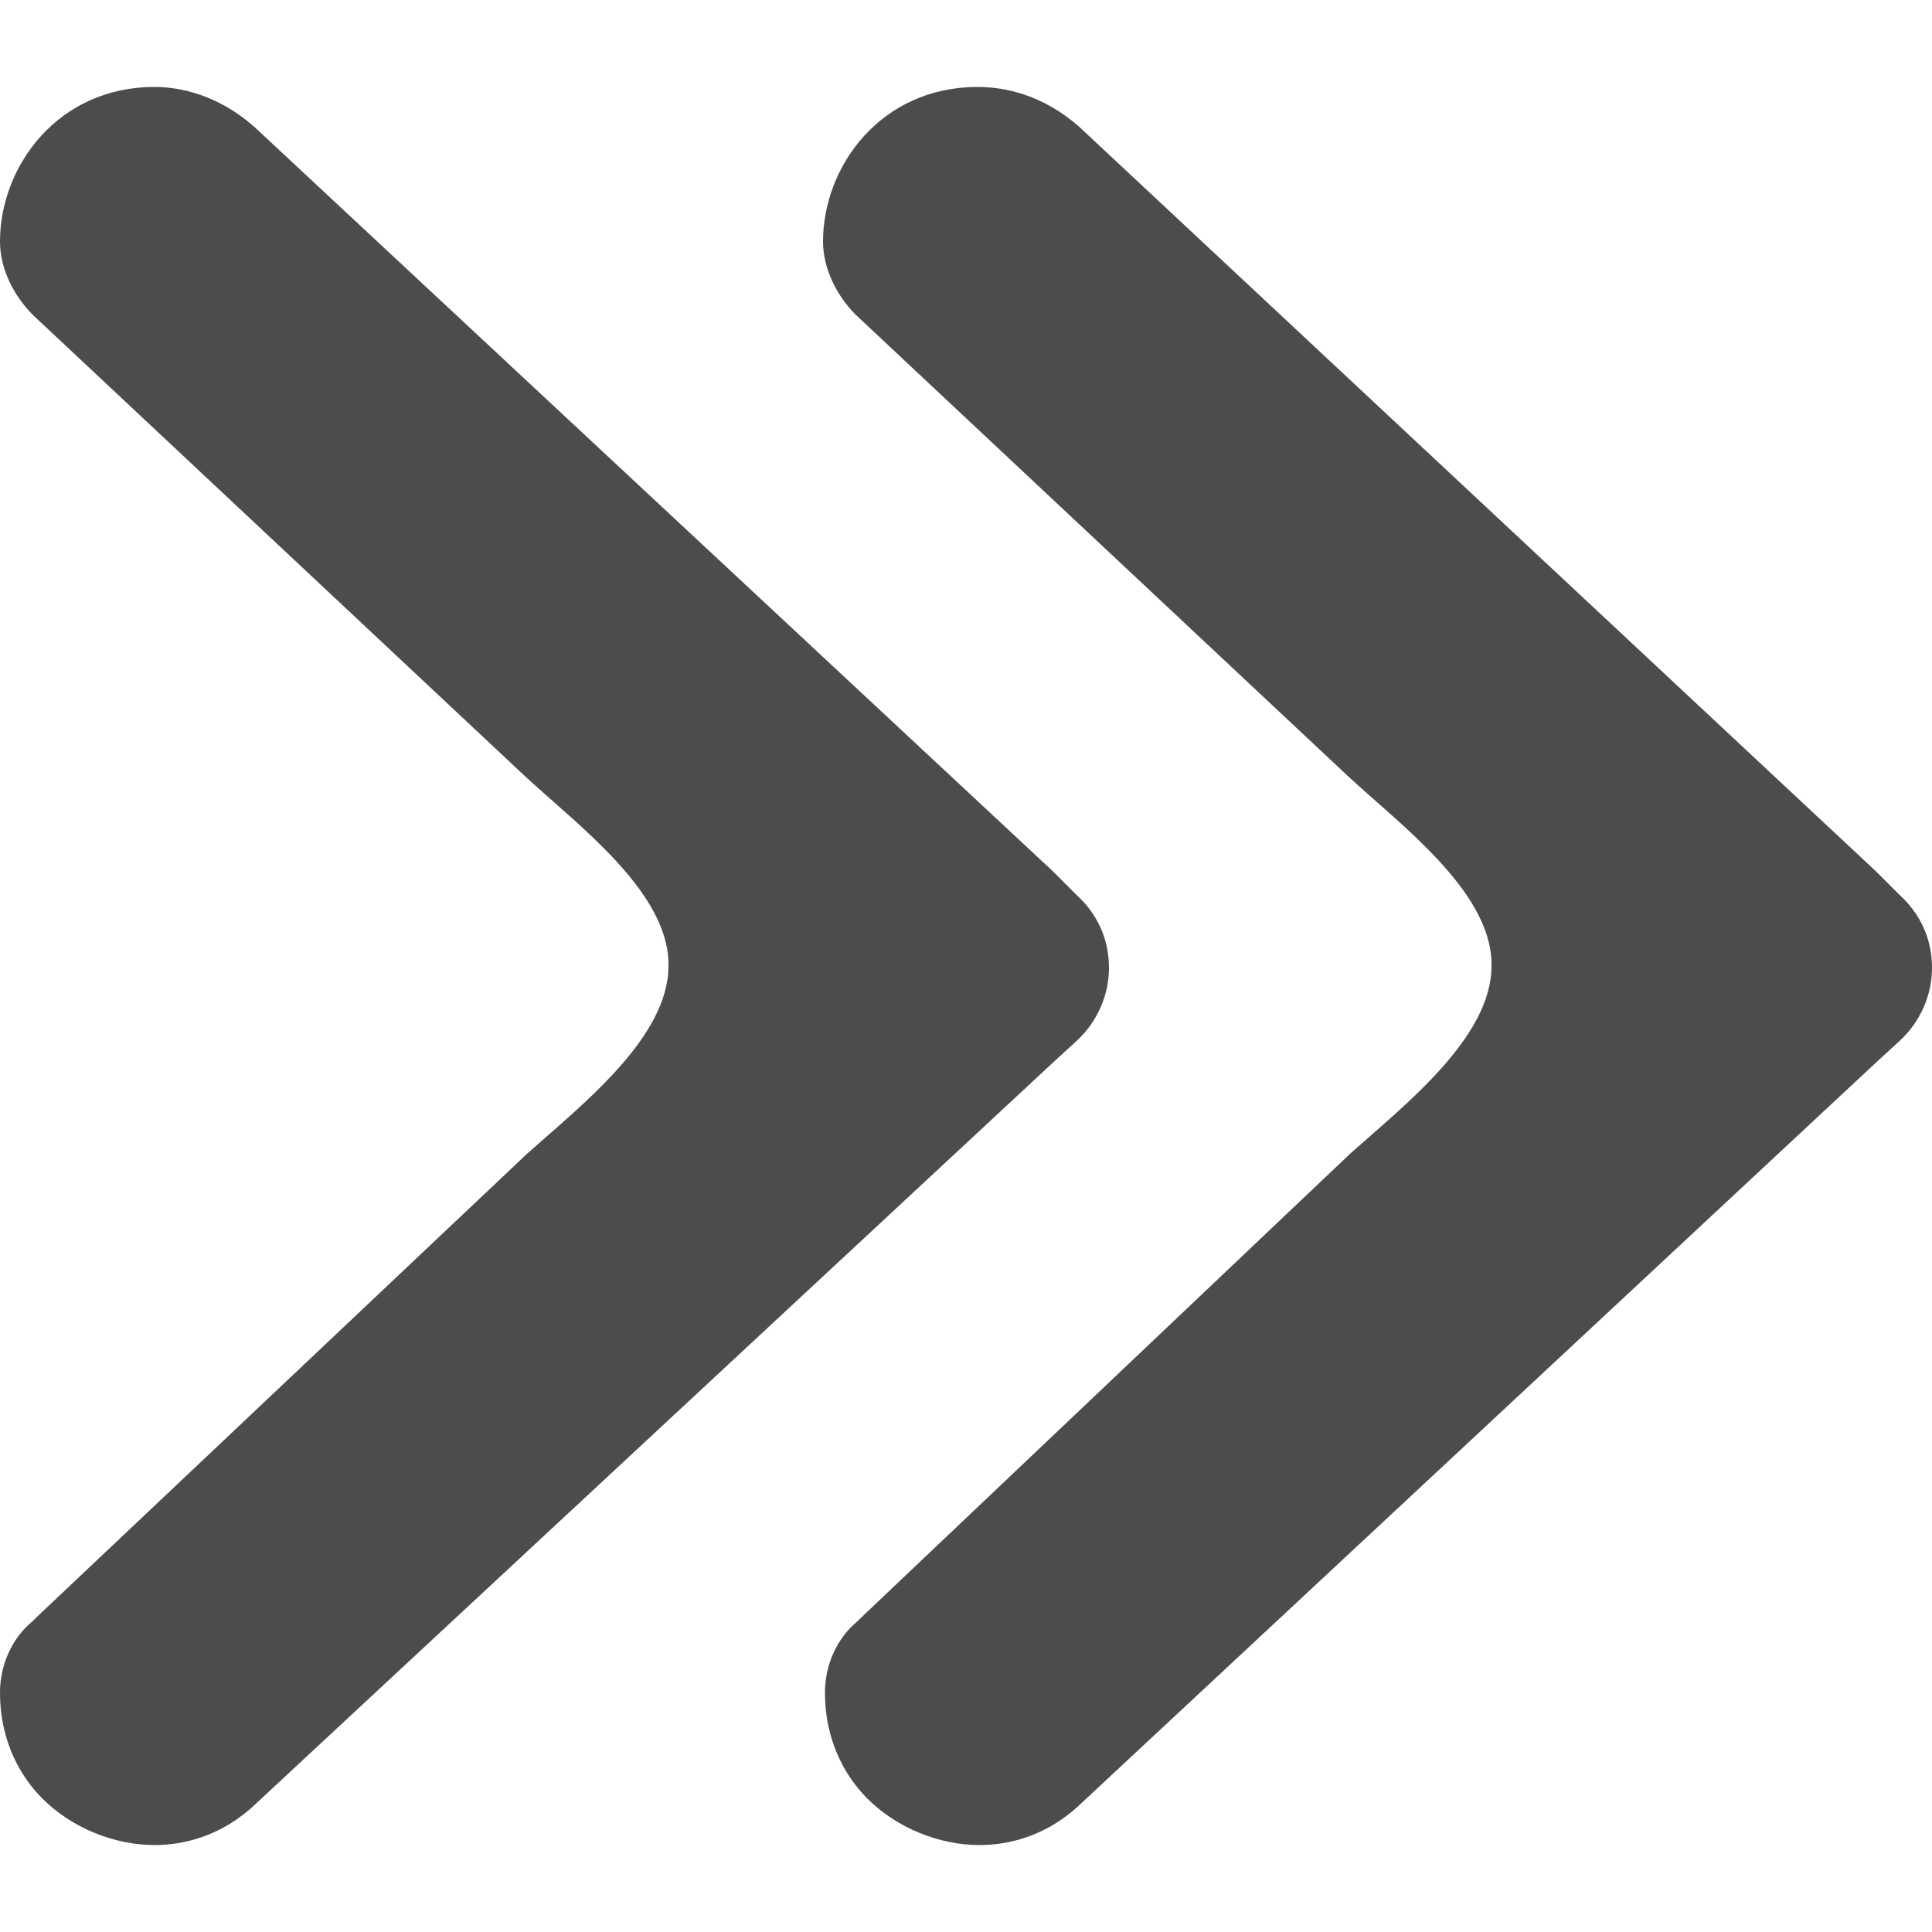 <?xml version="1.0" encoding="utf-8"?>
<!-- Generator: Adobe Illustrator 27.3.1, SVG Export Plug-In . SVG Version: 6.00 Build 0)  -->
<svg version="1.1" id="レイヤー_1" xmlns="http://www.w3.org/2000/svg" xmlns:xlink="http://www.w3.org/1999/xlink" x="0px"
	 y="0px" viewBox="0 0 100 100" style="enable-background:new 0 0 100 100;" xml:space="preserve">
<style type="text/css">
	.st0{fill:#4C4C4C;}
</style>
<g>
	<path class="st0" d="M54.5,45.1L13.2,6.6C11.3,4.9,9.3,4.5,8,4.5c-5,0-8,4.1-8,8c0,1.4,0.7,2.8,1.7,3.8l0,0l0,0l25.5,23.9
		c2.7,2.5,7.3,5.9,7.4,9.6l0,0.1V50c0,3.7-4.5,7.2-7.3,9.7L1.9,83.7l-0.1,0.1l-0.1,0.1c-1.1,0.9-1.7,2.3-1.7,3.7
		c0,2.7,1.2,4.5,2.2,5.5c1.5,1.5,3.7,2.4,5.8,2.4c1.4,0,3.4-0.4,5.2-2.1L54.5,55l1.2-1.1c1.1-1,1.7-2.4,1.7-3.8
		c0-1.5-0.6-2.8-1.7-3.8L54.5,45.1z"/>
	<path class="st0" d="M97.1,45.1L55.9,6.6C54,4.9,52,4.5,50.6,4.5c-5,0-8,4.1-8,8c0,1.4,0.7,2.8,1.7,3.8l0,0l0,0l25.5,23.9
		c2.7,2.5,7.3,5.9,7.4,9.6l0,0.1V50c0,3.7-4.5,7.2-7.3,9.7L44.6,83.7l-0.1,0.1l-0.1,0.1c-1.1,0.9-1.7,2.3-1.7,3.7
		c0,2.7,1.2,4.5,2.2,5.5c1.5,1.5,3.7,2.4,5.8,2.4c1.4,0,3.4-0.4,5.2-2.1L97.1,55l1.2-1.1c1.1-1,1.7-2.4,1.7-3.8
		c0-1.5-0.6-2.8-1.7-3.8L97.1,45.1z"/>
</g>
</svg>
